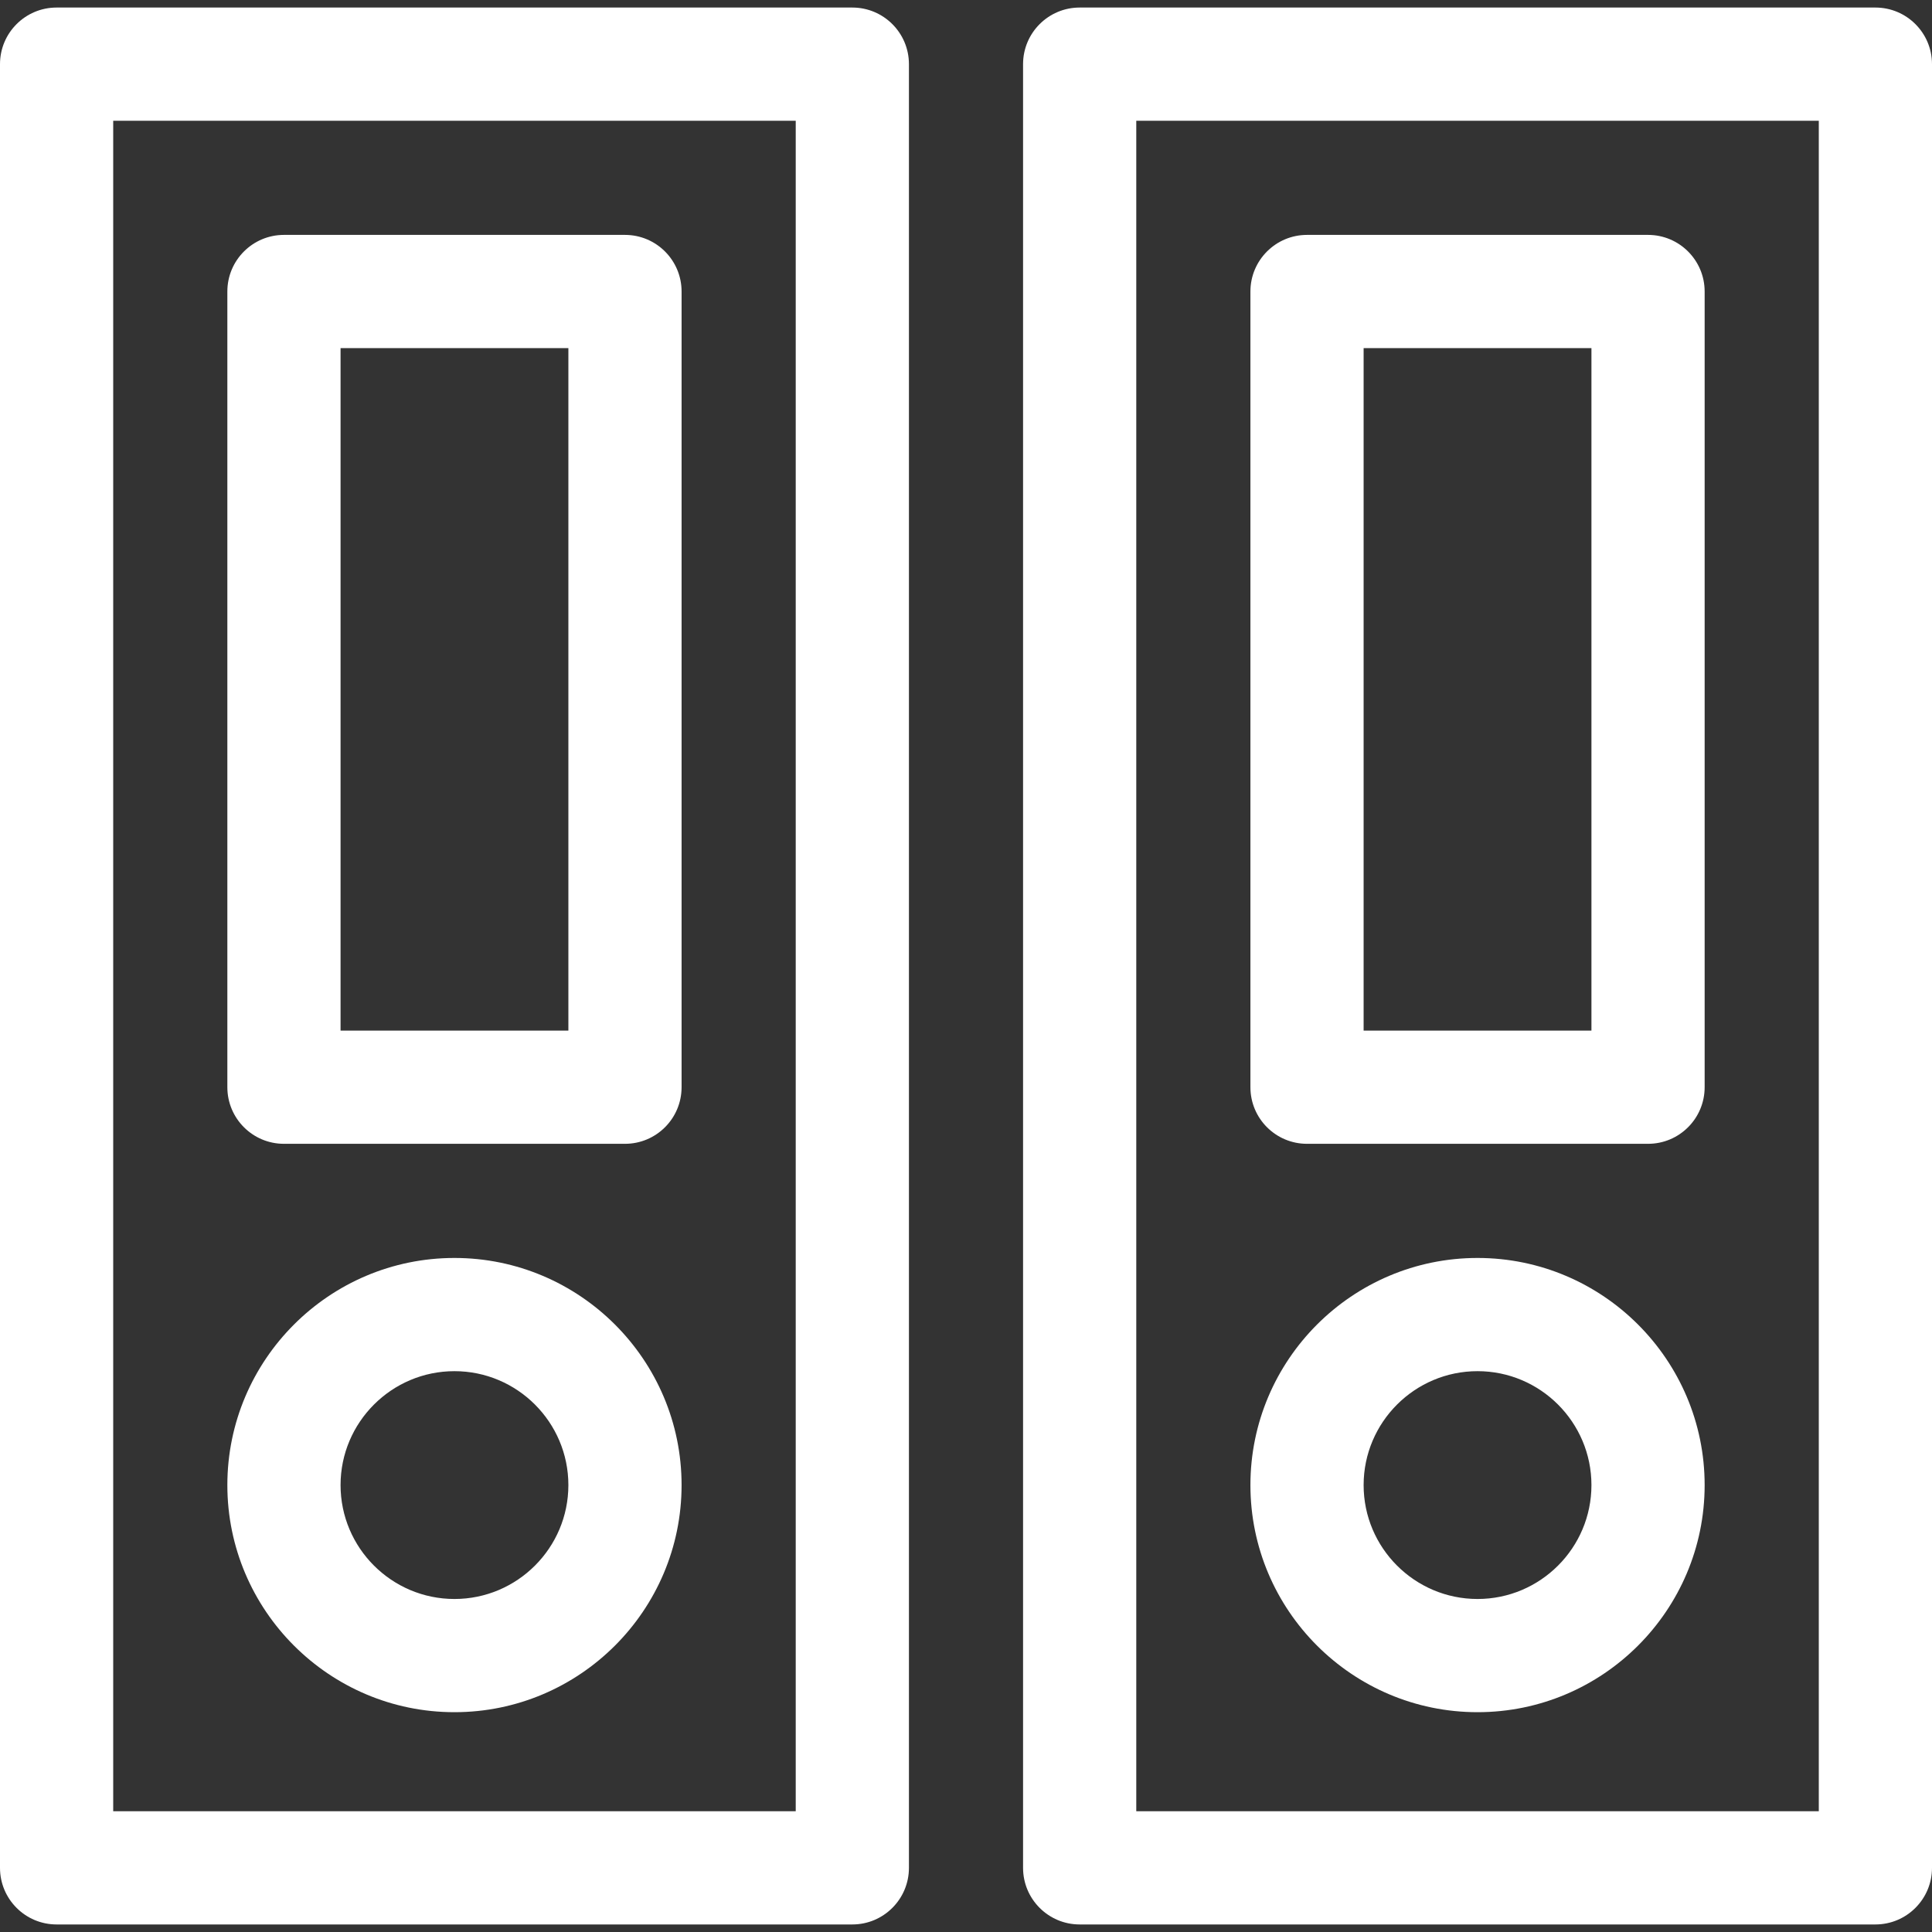 <svg xmlns="http://www.w3.org/2000/svg" width="84" height="84" viewBox="0 0 84 84" fill="none"><rect x="0" y="0" width="84" height="84" fill="#333333" stroke="none"/><path d="M37.058 83.672H2.461C1.102 83.672 0 82.57 0 81.211V2.789C0 1.43 1.102 0.328 2.461 0.328H37.058C38.417 0.328 39.519 1.43 39.519 2.789V81.211C39.519 82.57 38.417 83.672 37.058 83.672ZM34.597 5.25H4.922V78.75H34.597V5.25Z" fill="white"></path><path d="M81.539 83.672H46.942C45.583 83.672 44.481 82.57 44.481 81.211V2.789C44.481 1.43 45.583 0.328 46.942 0.328H81.539C82.898 0.328 84 1.43 84 2.789V81.211C84 82.57 82.898 83.672 81.539 83.672ZM79.078 5.25H49.403V78.75H79.078V5.25Z" fill="white"></path><path d="M19.759 54.694C25.204 54.694 29.634 59.124 29.634 64.569C29.634 70.014 25.204 74.443 19.759 74.443C14.315 74.443 9.885 70.014 9.885 64.569C9.885 59.124 14.315 54.694 19.759 54.694ZM19.759 69.521C22.49 69.521 24.712 67.3 24.712 64.569C24.712 61.838 22.49 59.616 19.759 59.616C17.028 59.616 14.807 61.838 14.807 64.569C14.807 67.299 17.028 69.521 19.759 69.521Z" fill="white"></path><path d="M64.241 54.694C69.686 54.694 74.115 59.124 74.115 64.569C74.115 70.014 69.686 74.443 64.241 74.443C58.796 74.443 54.366 70.014 54.366 64.569C54.366 59.124 58.796 54.694 64.241 54.694ZM64.241 69.521C66.972 69.521 69.193 67.3 69.193 64.569C69.193 61.838 66.972 59.616 64.241 59.616C61.51 59.616 59.288 61.838 59.288 64.569C59.288 67.3 61.51 69.521 64.241 69.521Z" fill="white"></path><path d="M12.346 10.213H27.173C28.532 10.213 29.634 11.315 29.634 12.674V47.27C29.634 48.63 28.532 49.731 27.173 49.731H12.346C10.987 49.731 9.885 48.63 9.885 47.27V12.674C9.885 11.315 10.987 10.213 12.346 10.213ZM14.807 44.81H24.712V15.135H14.807V44.81Z" fill="white"></path><path d="M56.827 10.213H71.654C73.013 10.213 74.115 11.315 74.115 12.674V47.27C74.115 48.63 73.013 49.731 71.654 49.731H56.827C55.468 49.731 54.366 48.63 54.366 47.27V12.674C54.366 11.315 55.468 10.213 56.827 10.213ZM59.288 44.81H69.193V15.135H59.288V44.81Z" fill="white"></path></svg>